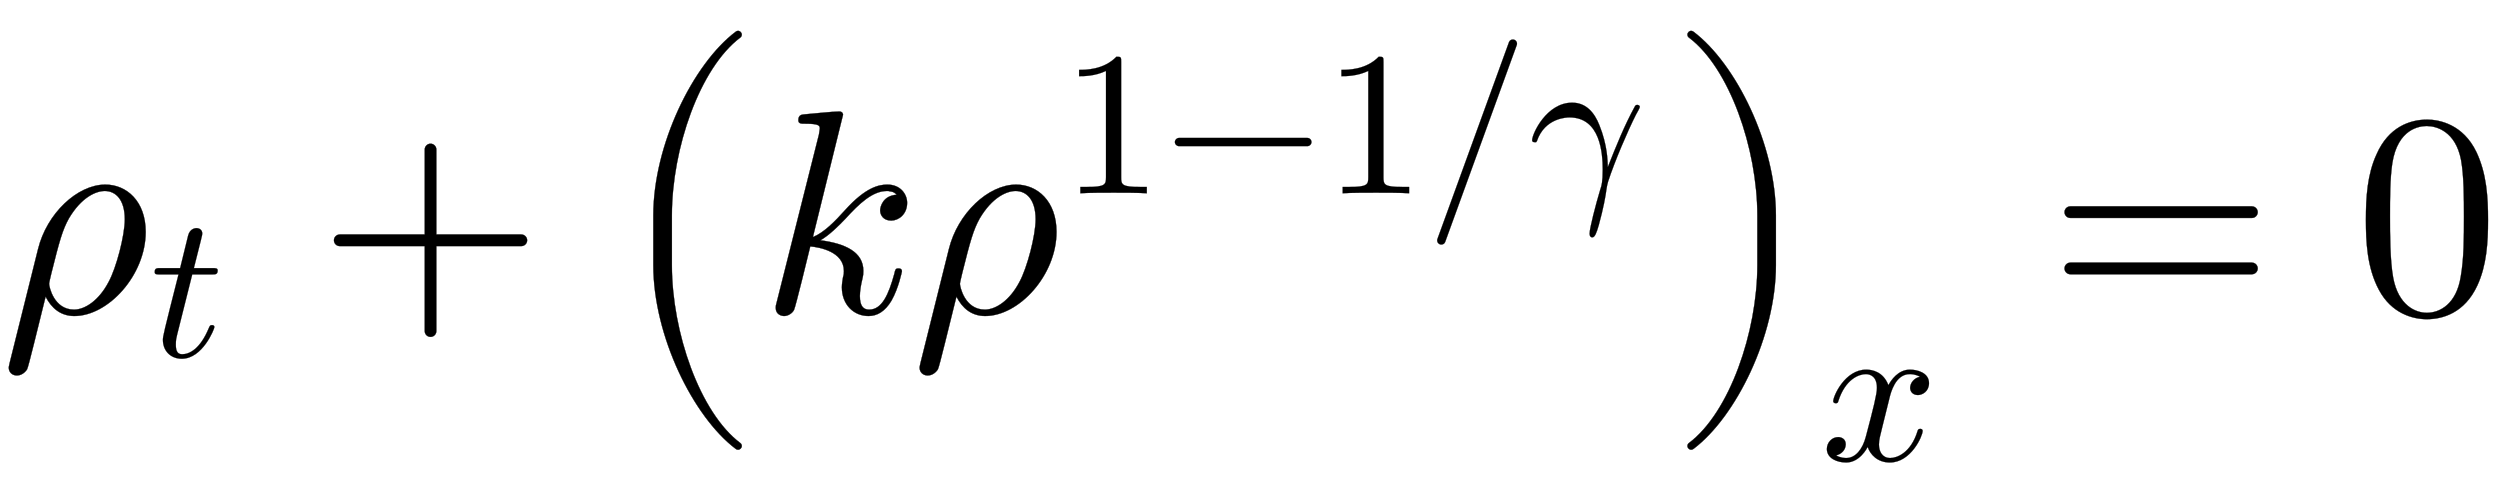 <svg xmlns:xlink="http://www.w3.org/1999/xlink" width="20.016ex" height="4.009ex" style="vertical-align:-1.505ex" viewBox="0 -1078.4 8618 1726.2" xmlns="http://www.w3.org/2000/svg"><defs><path stroke-width="1" id="a" d="M502 279c0-149-129-290-246-290-47 0-79 27-99 67-27-108-59-242-64-251-2-3-14-21-35-21-17 0-28 12-28 27 0 0 0 4 3 16l98 393c30 122 135 222 232 222 73 0 139-57 139-163zm-72 43c0 69-32 98-69 98-31 0-81-22-124-95-22-40-32-76-60-188-3-13-8-33-8-37 0-9 16-89 86-89 38 0 86 32 119 95 27 49 56 161 56 216z"/><path stroke-width="1" id="b" d="M330 420c0-20-10-20-30-20h-94l-74-295c-4-17-6-24-6-48 0-33 10-46 31-46 34 0 87 24 130 128 5 11 6 14 15 14 4 0 12 0 12-10 0-8-57-154-159-154-54 0-92 38-92 92 0 18 4 35 76 319H51c-20 0-28 0-28 12 0 19 10 19 30 19h94l39 159c9 35 37 36 40 36 17 0 29-10 29-27 0-6-5-26-41-168h88c18 0 28 0 28-11z"/><path stroke-width="1" id="c" d="M722 250c0-11-9-20-20-20H409V-63c0-11-9-20-20-20s-20 9-20 20v293H76c-11 0-20 9-20 20s9 20 20 20h293v293c0 11 9 20 20 20s20-9 20-20V270h293c11 0 20-9 20-20z"/><path stroke-width="1" id="e" d="M508 379c0-39-29-61-55-61-27 0-38 19-38 35 0 12 9 51 57 54-2 2-2 3-4 4-8 6-9 6-21 8-2 1-3 1-9 1-49 0-95-43-143-96-23-24-55-56-86-74 85-11 148-40 148-105 0-10 0-14-4-31-4-16-8-39-8-56 0-36 13-47 32-47 44 0 67 51 87 124 3 14 4 18 14 18 3 0 12 0 12-10 0 0-11-57-36-101-22-37-49-53-79-53-52 0-92 40-92 99 0 11 2 23 4 35 3 10 3 14 3 21 0 66-82 82-116 85-6-25-51-210-56-219-6-12-21-21-34-21-9 0-29 5-29 28 0 6 0 8 4 22l145 576 3 20c0 10-2 17-50 17-15 0-24 0-24 12 0 18 11 19 19 20 26 2 99 10 122 10 13 0 13-11 13-11L183 261c38 15 77 55 111 93 72 80 118 88 146 88 45 0 68-33 68-63z"/><path stroke-width="1" id="f" d="M419 0c-35 3-122 3-162 3S130 3 95 0v31h32c90 0 93 12 93 48v518c-52-26-111-26-131-26v31c32 0 120 0 182 64 23 0 23-2 23-26V79c0-37 3-48 93-48h32V0z"/><path stroke-width="1" id="g" d="M722 250c0-11-9-20-20-20H76c-11 0-20 9-20 20s9 20 20 20h626c11 0 20-9 20-20z"/><path stroke-width="1" id="h" d="M445 730c0-2 0-5-1-7L95-237c-3-8-10-13-19-13-11 0-20 9-20 20 0 2 0 5 1 7l349 960c3 8 10 13 19 13 11 0 20-9 20-20z"/><path stroke-width="1" id="i" d="M543 421c0-4-12-26-19-38-40-79-104-228-136-327-4-13-6-26-8-39-4-31-14-88-37-172-11-38-19-60-32-60-8 0-13 7-13 18 0 26 30 142 52 215 7 20 12 37 12 98 0 79-11 254-162 254-11 0-120-1-159-116l-4-5c-10 0-19 0-19 10 0 31 70 183 195 183 69 0 109-49 133-110 39-97 40-173 41-204 40 101 80 201 132 296 3 7 9 7 12 7 0 0 12 0 12-10z"/><path stroke-width="1" id="d" d="M461-459c0-7-6-13-13-13-3 0-6 1-8 3C293-358 156-79 156 164v172c0 243 137 522 284 633 2 2 5 3 8 3 7 0 13-6 13-13 0-4-2-8-5-10-140-105-236-383-236-613V164c0-230 96-508 236-613 3-2 5-6 5-10z"/><path stroke-width="1" id="j" d="M367 164c0-243-137-522-284-633-3-2-5-3-8-3-7 0-13 6-13 13 0 4 2 8 5 10C207-344 303-66 303 164v172c0 230-96 508-236 613-3 2-5 6-5 10 0 7 6 13 13 13 3 0 5-1 8-3 147-111 284-390 284-633V164z"/><path stroke-width="1" id="k" d="M527 376c0-40-32-58-54-58-27 0-38 19-38 35 0 24 20 49 48 54-21 13-45 13-50 13-70 0-93-92-99-118l-34-137c-11-44-17-66-17-88 0-34 16-66 55-66 32 0 100 24 133 131 2 7 4 11 13 11 3 0 12 0 12-10 0-25-57-154-160-154-60 0-96 39-108 76-3-6-39-76-105-76-44 0-94 20-94 66 0 32 25 58 55 58 15 0 37-8 37-35 0-28-22-49-47-54 21-13 44-13 50-13 44 0 79 42 95 104 37 140 54 207 54 238 0 58-35 67-54 67-34 0-100-25-134-131-2-9-5-11-13-11 0 0-12 0-12 10 0 25 57 154 161 154 29 0 83-10 108-76 12 23 47 76 105 76 34 0 93-14 93-66z"/><path stroke-width="1" id="l" d="M722 347c0-11-9-20-20-20H76c-11 0-20 9-20 20s9 20 20 20h626c11 0 20-9 20-20zm0-194c0-11-9-20-20-20H76c-11 0-20 9-20 20s9 20 20 20h626c11 0 20-9 20-20z"/><path stroke-width="1" id="m" d="M460 320c0-79-5-157-37-226C379-1 303-22 249-22 200-22 127-2 84 79c-41 76-45 166-45 241 0 80 5 158 37 227 41 93 114 119 174 119 42 0 124-16 170-112 35-74 40-154 40-234zm-83 12c0 63 0 139-10 195-19 99-85 117-118 117-25 0-100-9-119-128-8-54-8-120-8-184 0-59 0-151 11-211C151 25 210 0 249 0c45 0 102 30 117 125 11 64 11 132 11 207z"/></defs><g stroke="currentColor" fill="currentColor" stroke-width="0" transform="scale(1 -1)"><use xlink:href="#a"/><use transform="scale(.707)" xlink:href="#b" x="731" y="-213"/><use xlink:href="#c" x="1095"/><g transform="translate(2096)"><use xlink:href="#d"/><g transform="translate(523)"><use xlink:href="#e"/><g transform="translate(521)"><use xlink:href="#a"/><g transform="matrix(.707 0 0 .707 517 412)"><use xlink:href="#f"/><use xlink:href="#g" x="500"/><use xlink:href="#f" x="1279"/><use xlink:href="#h" x="1779"/><use xlink:href="#i" x="2280"/></g></g></g><use xlink:href="#j" x="3659"/><use transform="scale(.707)" xlink:href="#k" x="5914" y="-719"/></g><use xlink:href="#l" x="7061"/><use xlink:href="#m" x="8117"/></g></svg>